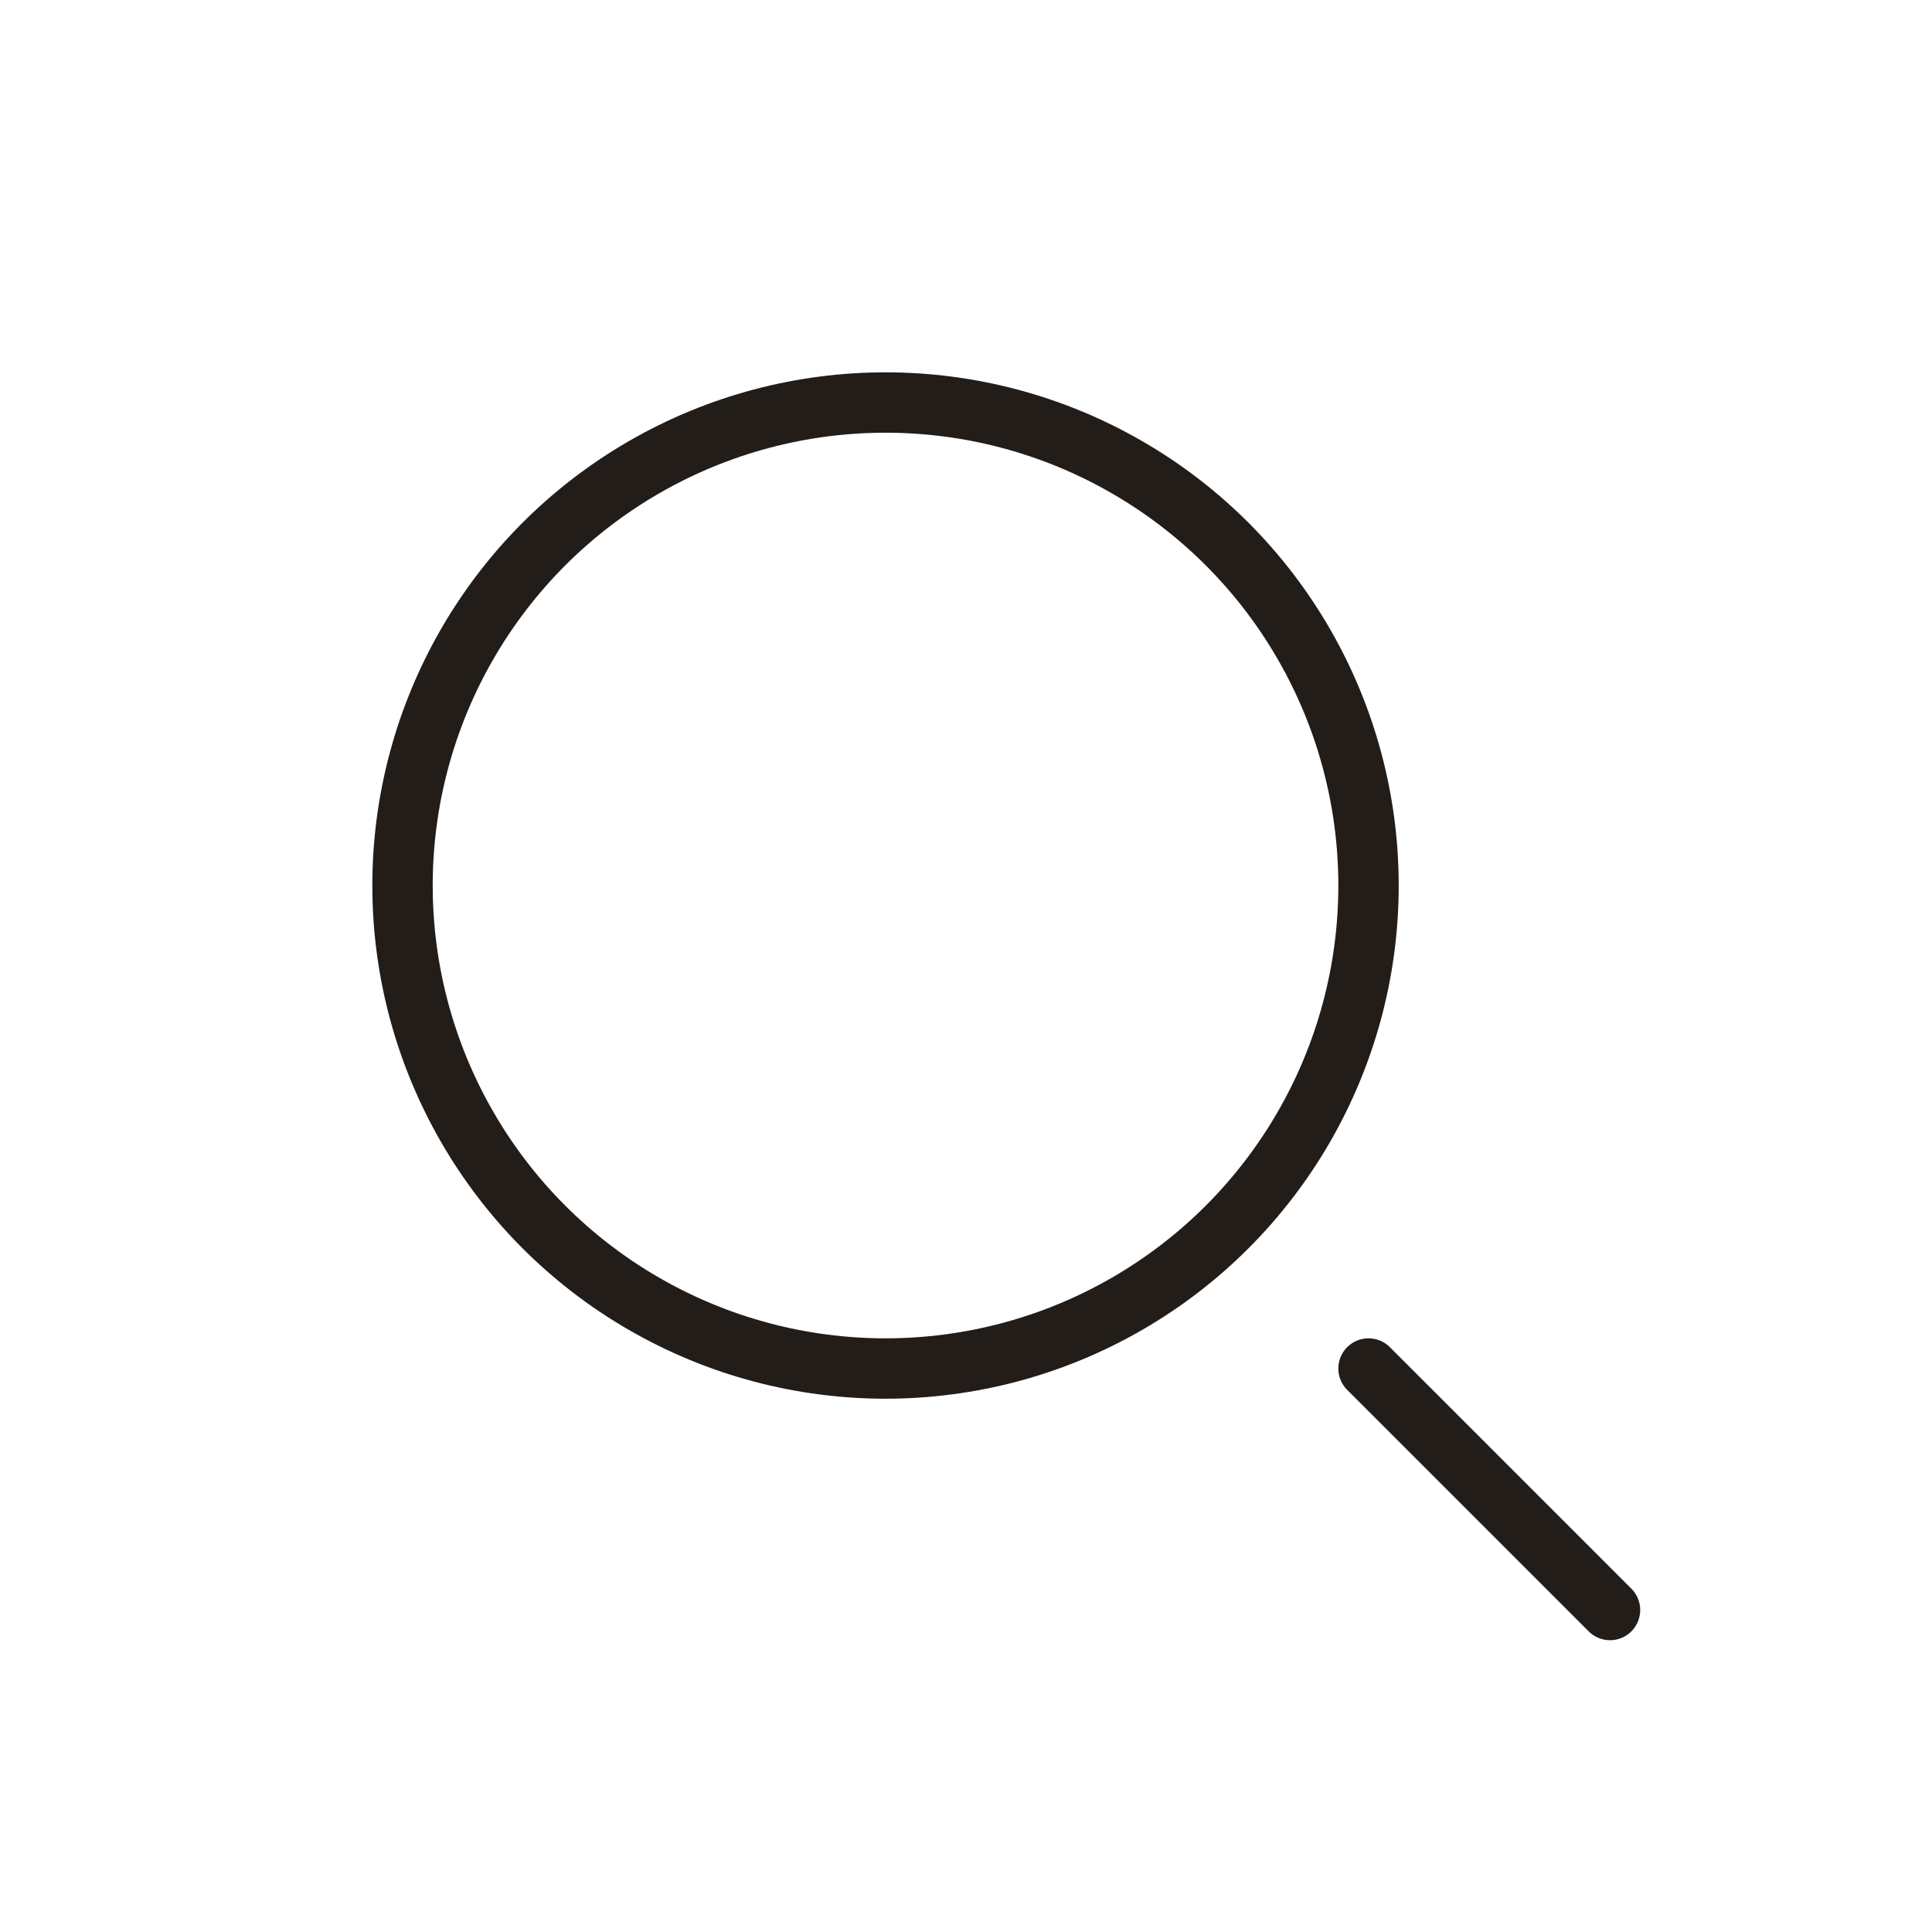 <svg width="32" height="32" viewBox="0 0 32 32" fill="none" xmlns="http://www.w3.org/2000/svg">
<circle cx="14.667" cy="14.667" r="8" stroke="#221D19"/>
<path d="M26.667 26.667L22.667 22.667" stroke="#221D19" stroke-linecap="round"/>
</svg>
